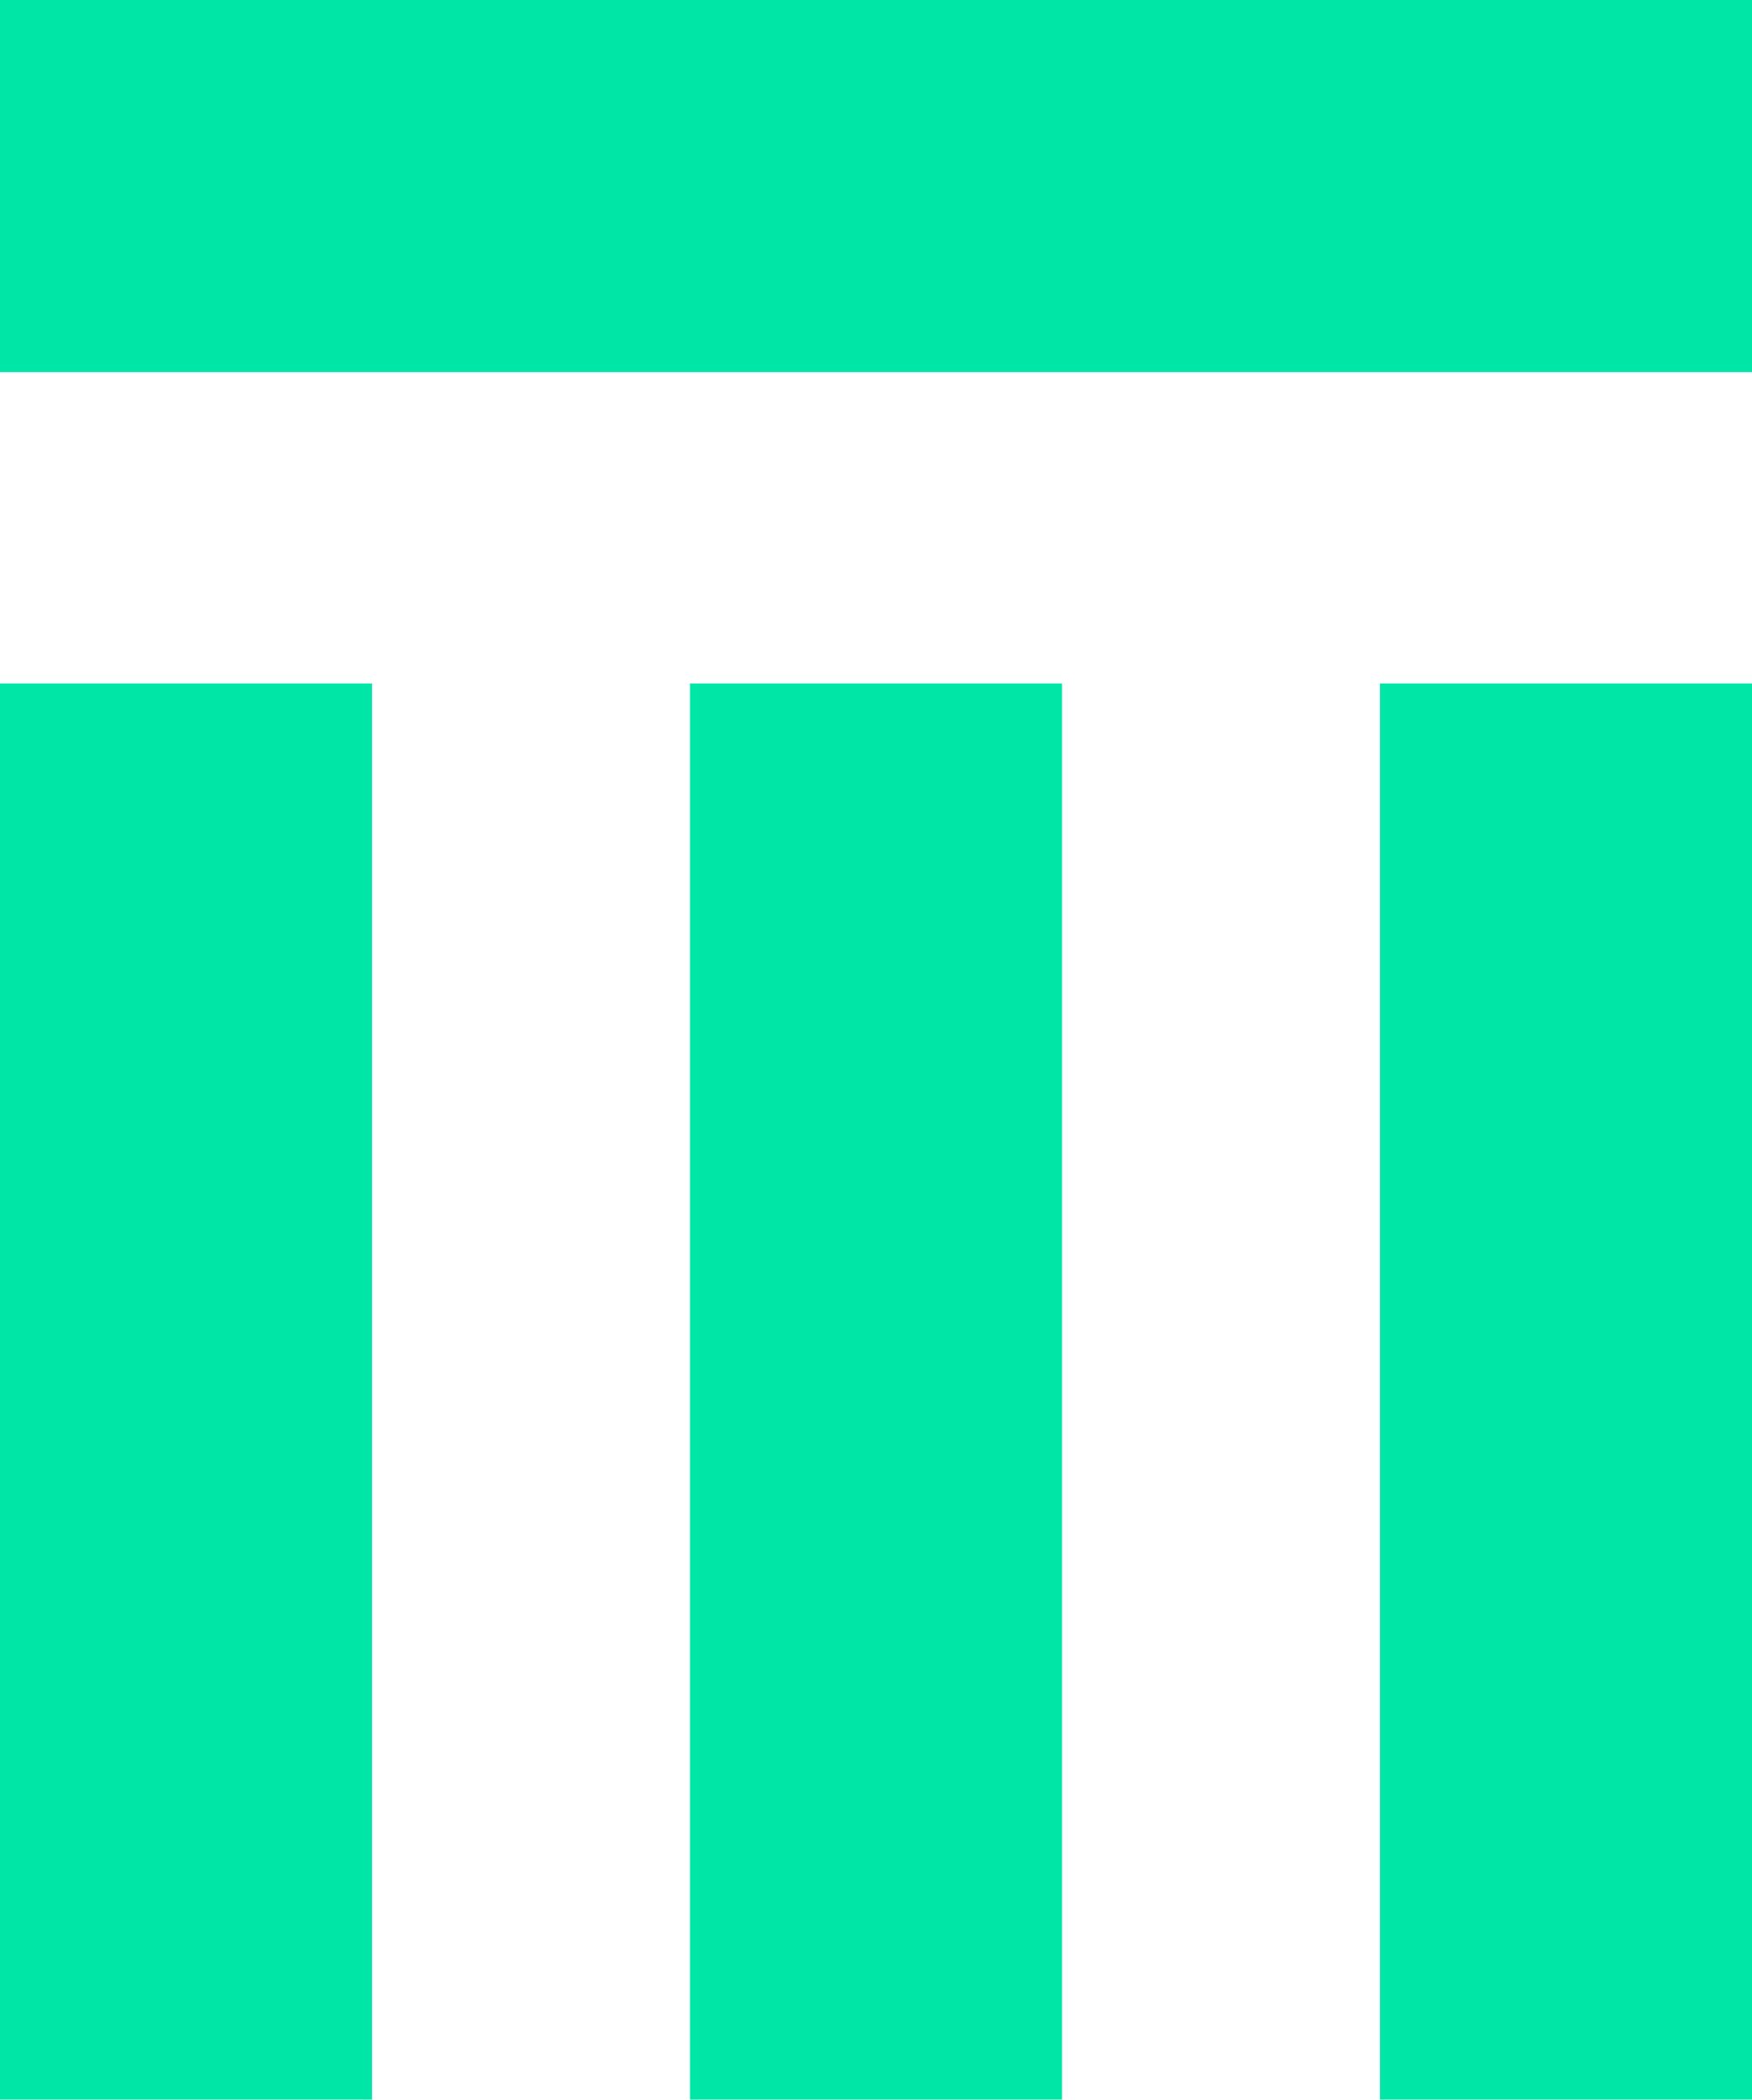 <svg xmlns="http://www.w3.org/2000/svg" id="uuid-46a0245e-df41-4cc7-becd-eac1d5c0ddfe" data-name="Layer 2" viewBox="0 0 31.74 38.04"><g id="uuid-e174ba54-015e-4d3b-bf48-f014299d1fa8" data-name="Layer 1"><g><rect x="25" y="12.38" width="6.74" height="25.65" style="fill: #00e6a7; stroke-width: 0px;"></rect><rect x="12.5" y="12.38" width="6.74" height="25.65" style="fill: #00e6a7; stroke-width: 0px;"></rect><rect y="12.38" width="6.74" height="25.65" style="fill: #00e6a7; stroke-width: 0px;"></rect><rect width="31.74" height="6.74" style="fill: #00e6a7; stroke-width: 0px;"></rect></g></g></svg>